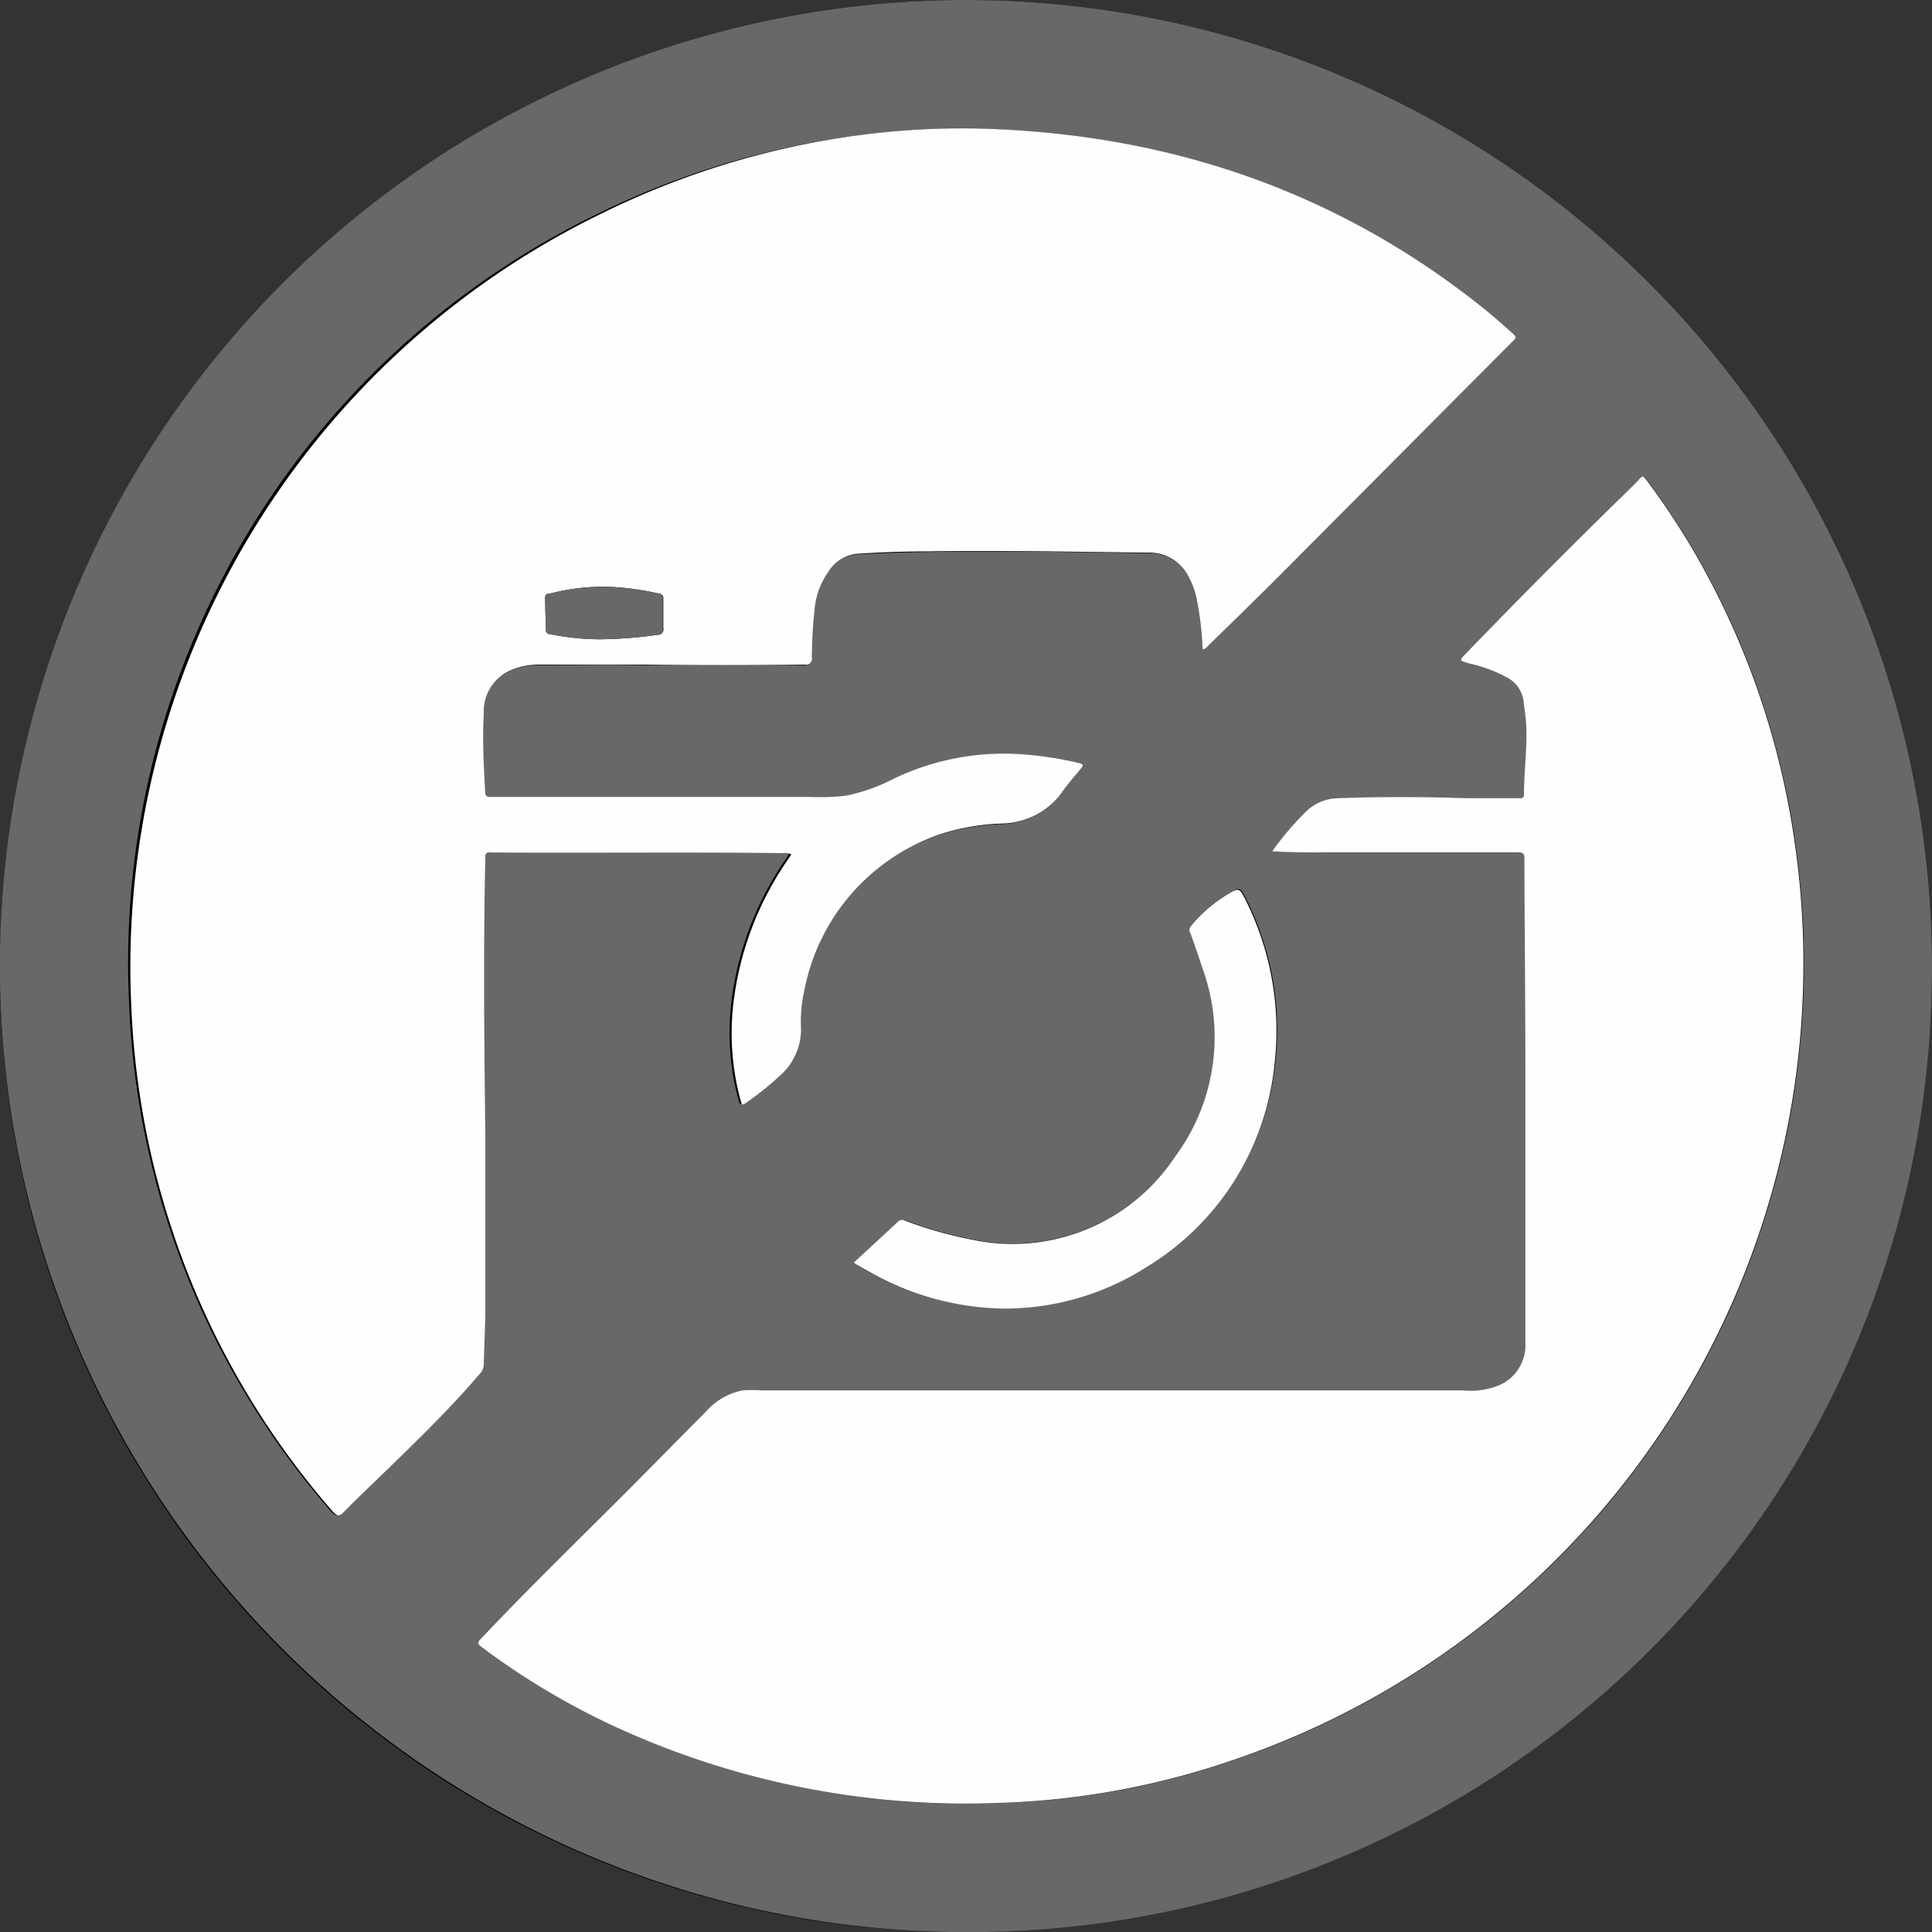 <svg id="Livello_1" data-name="Livello 1" xmlns="http://www.w3.org/2000/svg" viewBox="0 0 138.93 138.94">
  <rect x="0" y="0" width="138.93" height="138.94" fill="#333333" stroke="none"/>
  <defs>
    <style>
      .cls-1 {
        fill: #686868;
      }

      .cls-2 {
        fill: #fefefe;
      }
    </style>
  </defs>
  <title>icon-no-photo</title>
  <g>
    <path d="M225.07,219.47a69.47,69.47,0,1,0-69.53-70.65A69.27,69.27,0,0,0,225.07,219.47Z" transform="translate(-155.53 -80.53)"/>
    <path class="cls-1" d="M225.07,219.47a69.47,69.47,0,1,1,69.38-68.22A69.24,69.24,0,0,1,225.07,219.47ZM242,127.21a0.37,0.37,0,0,0,.29-0.17c1.67-1.64,3.35-3.26,5-4.91l17-17.08c0.22-.22.17-0.32,0-0.5-0.81-.72-1.62-1.43-2.46-2.1-10.48-8.28-22.48-12.28-35.76-12.66a56.29,56.29,0,0,0-10.12.66,59.32,59.32,0,0,0-17.49,5.48,59.86,59.86,0,0,0-33.64,56.91,59,59,0,0,0,14.52,36.38c0.29,0.33.43,0.36,0.76,0,1.09-1.11,2.23-2.18,3.35-3.27,2.22-2.15,4.43-4.32,6.44-6.68a1,1,0,0,0,.28-0.71c0-1.33.1-2.65,0.11-4,0-4.14.07-8.29,0-12.43,0-6.65-.11-13.31,0-20a0.28,0.28,0,0,1,.35-0.34c7,0,14.07,0,21.11.05a0.92,0.92,0,0,1,.54.09l-0.18.28a22.89,22.89,0,0,0-4,10.58,18.49,18.49,0,0,0,.54,6.85c0.06,0.21.08,0.38,0.35,0.18a21.32,21.32,0,0,0,2.43-1.94,4.44,4.44,0,0,0,1.56-3.44,10.19,10.19,0,0,1,.25-2.78A14.81,14.81,0,0,1,223,140.59a16,16,0,0,1,4.64-.8,5.43,5.43,0,0,0,4.15-2.17c0.46-.6.94-1.19,1.42-1.78,0.21-.25.17-0.33-0.15-0.4a25.52,25.52,0,0,0-4.45-.65,18.29,18.29,0,0,0-8.87,1.78,13,13,0,0,1-3.45,1.22,15.83,15.83,0,0,1-2.45.09c-5.9,0-11.79,0-17.69,0-1.78,0-3.56,0-5.34,0-0.25,0-.42,0-0.44-0.33-0.08-1.88-.21-3.76-0.1-5.64a3.21,3.21,0,0,1,2-3.17,5.41,5.41,0,0,1,1.92-.38c2.51,0,5-.05,7.53,0,3.87,0,7.74,0,11.6,0a0.43,0.43,0,0,0,.54-0.5,34,34,0,0,1,.19-3.41,5.54,5.54,0,0,1,1-2.77,2.76,2.76,0,0,1,2-1.28q2.62-.14,5.25-0.18c5.25-.08,10.51,0,15.76.09A3.15,3.15,0,0,1,241,122a6,6,0,0,1,.54,1.43A21.67,21.67,0,0,1,242,127.21Zm5,14.56,0.23,0c1.28,0,2.57.07,3.85,0.07h13.66c0.31,0,.45,0,0.45.42,0,5.06.06,10.13,0.07,15.19,0,3.62,0,7.24,0,10.86,0,2.93-.07,5.87,0,8.8a3.13,3.13,0,0,1-1.79,3,5.32,5.32,0,0,1-2.64.41q-25.27,0-50.54,0a9.34,9.34,0,0,0-1.31,0,4.71,4.71,0,0,0-2.67,1.56c-1.78,1.79-3.55,3.59-5.33,5.38-3.62,3.64-7.32,7.21-10.85,10.95-0.24.26-.21,0.36,0.05,0.55a53.36,53.36,0,0,0,9.28,5.59,60.31,60.31,0,0,0,28,5.64,57.11,57.11,0,0,0,16.92-3.13,60.44,60.44,0,0,0,40.87-56.41,60.56,60.56,0,0,0-.73-10.25,57.77,57.77,0,0,0-7.21-20.32,54.59,54.59,0,0,0-3.37-5.06c-0.19-.25-0.3-0.28-0.51,0s-0.59.61-.89,0.9q-5.85,5.73-11.55,11.61c-0.5.52-.49,0.53,0.22,0.72a10.41,10.41,0,0,1,2.71,1,2.24,2.24,0,0,1,1.21,1.71c0.08,0.7.18,1.39,0.2,2.09,0,1.53-.13,3.06-0.17,4.59a0.25,0.25,0,0,1-.31.3c-1.23,0-2.45,0-3.68,0-3.14-.08-6.27-0.1-9.41,0a3.35,3.35,0,0,0-2.2.89A21.52,21.52,0,0,0,247,141.76Zm-30.09,29.56,0.12,0.11,1,0.56a20.16,20.16,0,0,0,9.47,2.6,19,19,0,0,0,10.41-3,19.33,19.33,0,0,0,9.34-14.76,21,21,0,0,0-2.28-12c-0.22-.43-0.4-0.44-0.78-0.25a10.49,10.49,0,0,0-3,2.52,0.41,0.41,0,0,0,0,.48c0.29,0.84.58,1.68,0.86,2.52A14.41,14.41,0,0,1,240,163.74a14,14,0,0,1-14.54,5.91,28.7,28.7,0,0,1-4.74-1.34,0.43,0.43,0,0,0-.52,0Z" transform="translate(-155.53 -80.53)"/>
    <path class="cls-2" d="M242,127.21a21.67,21.67,0,0,0-.46-3.79A6,6,0,0,0,241,122a3.15,3.15,0,0,0-2.89-1.73c-5.25-.06-10.51-0.17-15.76-0.09q-2.62,0-5.25.18a2.76,2.76,0,0,0-2,1.28,5.54,5.54,0,0,0-1,2.77,34,34,0,0,0-.19,3.41,0.43,0.43,0,0,1-.54.5c-3.87.05-7.74,0.05-11.6,0-2.51,0-5,0-7.53,0a5.41,5.41,0,0,0-1.92.38,3.21,3.21,0,0,0-2,3.17c-0.11,1.89,0,3.76.1,5.64,0,0.31.19,0.33,0.44,0.33,1.78,0,3.56,0,5.34,0,5.9,0,11.79,0,17.69,0a15.83,15.83,0,0,0,2.45-.09,13,13,0,0,0,3.45-1.22,18.29,18.29,0,0,1,8.87-1.78,25.52,25.52,0,0,1,4.45.65c0.32,0.08.35,0.15,0.15,0.4-0.48.58-1,1.18-1.42,1.78a5.43,5.43,0,0,1-4.15,2.17,16,16,0,0,0-4.64.8,14.81,14.81,0,0,0-9.67,11.15,10.19,10.19,0,0,0-.25,2.78,4.44,4.44,0,0,1-1.56,3.44,21.32,21.32,0,0,1-2.43,1.94c-0.27.2-.29,0-0.35-0.18a18.49,18.49,0,0,1-.54-6.85,22.89,22.89,0,0,1,4-10.58l0.18-.28a0.92,0.92,0,0,0-.54-0.09c-7-.09-14.07,0-21.11-0.05a0.28,0.28,0,0,0-.35.34c-0.15,6.65-.08,13.31,0,20,0,4.15,0,8.29,0,12.43,0,1.33-.08,2.65-0.11,4a1,1,0,0,1-.28.71c-2,2.35-4.22,4.52-6.44,6.68-1.12,1.09-2.26,2.16-3.35,3.27-0.32.33-.47,0.3-0.76,0a59,59,0,0,1-14.52-36.38,60.23,60.23,0,0,1,33.64-56.91A59.32,59.32,0,0,1,216,90.44a56.29,56.29,0,0,1,10.12-.66c13.27,0.38,25.28,4.38,35.76,12.66,0.85,0.67,1.66,1.38,2.46,2.1,0.2,0.18.25,0.28,0,.5l-17,17.08c-1.65,1.65-3.33,3.28-5,4.91A0.37,0.37,0,0,1,242,127.21Zm-43.4-.71a30.36,30.36,0,0,0,4.2-.32,0.4,0.4,0,0,0,.43-0.49c0-.7,0-1.4,0-2.1a0.32,0.32,0,0,0-.31-0.37,19.69,19.69,0,0,0-2.37-.4,14.81,14.81,0,0,0-5.47.4c-0.16,0-.35,0-0.34.31q0,1.14.06,2.27a0.29,0.29,0,0,0,.29.33A18.49,18.49,0,0,0,198.61,126.5Z" transform="translate(-155.53 -80.53)"/>
    <path class="cls-2" d="M247,141.76a21.52,21.52,0,0,1,2.52-2.94,3.35,3.35,0,0,1,2.2-.89c3.14-.12,6.27-0.1,9.41,0,1.23,0,2.45,0,3.68,0a0.25,0.25,0,0,0,.31-0.3c0-1.53.21-3.06,0.17-4.59,0-.7-0.12-1.39-0.2-2.09a2.24,2.24,0,0,0-1.21-1.71,10.41,10.41,0,0,0-2.71-1c-0.71-.2-0.71-0.21-0.22-0.72q5.69-5.89,11.55-11.61c0.3-.3.62-0.58,0.89-0.9s0.33-.21.51,0a54.59,54.59,0,0,1,3.37,5.06,57.77,57.77,0,0,1,7.21,20.32,60.56,60.56,0,0,1,.73,10.25,60.44,60.44,0,0,1-40.87,56.41,57.11,57.11,0,0,1-16.92,3.13,60.31,60.31,0,0,1-28-5.64,53.36,53.36,0,0,1-9.28-5.59c-0.26-.2-0.29-0.3-0.05-0.55,3.53-3.74,7.22-7.31,10.85-10.95,1.78-1.79,3.55-3.6,5.33-5.38a4.71,4.71,0,0,1,2.67-1.56,9.34,9.34,0,0,1,1.31,0q25.27,0,50.54,0a5.32,5.32,0,0,0,2.64-.41,3.13,3.13,0,0,0,1.79-3c0-2.93,0-5.87,0-8.8,0-3.62,0-7.24,0-10.86,0-5.06-.06-10.13-0.07-15.19,0-.38-0.14-0.42-0.45-0.42H251.08c-1.28,0-2.57,0-3.85-.07Z" transform="translate(-155.53 -80.53)"/>
    <path class="cls-2" d="M216.91,171.33l3.25-3a0.43,0.43,0,0,1,.52,0,28.7,28.7,0,0,0,4.74,1.34A14,14,0,0,0,240,163.74,14.41,14.41,0,0,0,242,150.16c-0.27-.85-0.57-1.68-0.86-2.52a0.41,0.41,0,0,1,0-.48,10.49,10.49,0,0,1,3-2.52c0.38-.19.56-0.18,0.78,0.25a21,21,0,0,1,2.28,12A19.33,19.33,0,0,1,238,171.63a19,19,0,0,1-10.41,3,20.16,20.16,0,0,1-9.47-2.6l-1-.56Z" transform="translate(-155.53 -80.53)"/>
    <path class="cls-1" d="M198.61,126.5a18.49,18.49,0,0,1-3.55-.37,0.29,0.29,0,0,1-.29-0.33q0-1.14-.06-2.27c0-.26.18-0.26,0.34-0.31a14.81,14.81,0,0,1,5.47-.4,19.69,19.69,0,0,1,2.37.4,0.32,0.32,0,0,1,.31.37c0,0.7,0,1.4,0,2.1a0.4,0.4,0,0,1-.43.49A30.36,30.36,0,0,1,198.61,126.5Z" transform="translate(-155.53 -80.53)"/>
  </g>
</svg>
